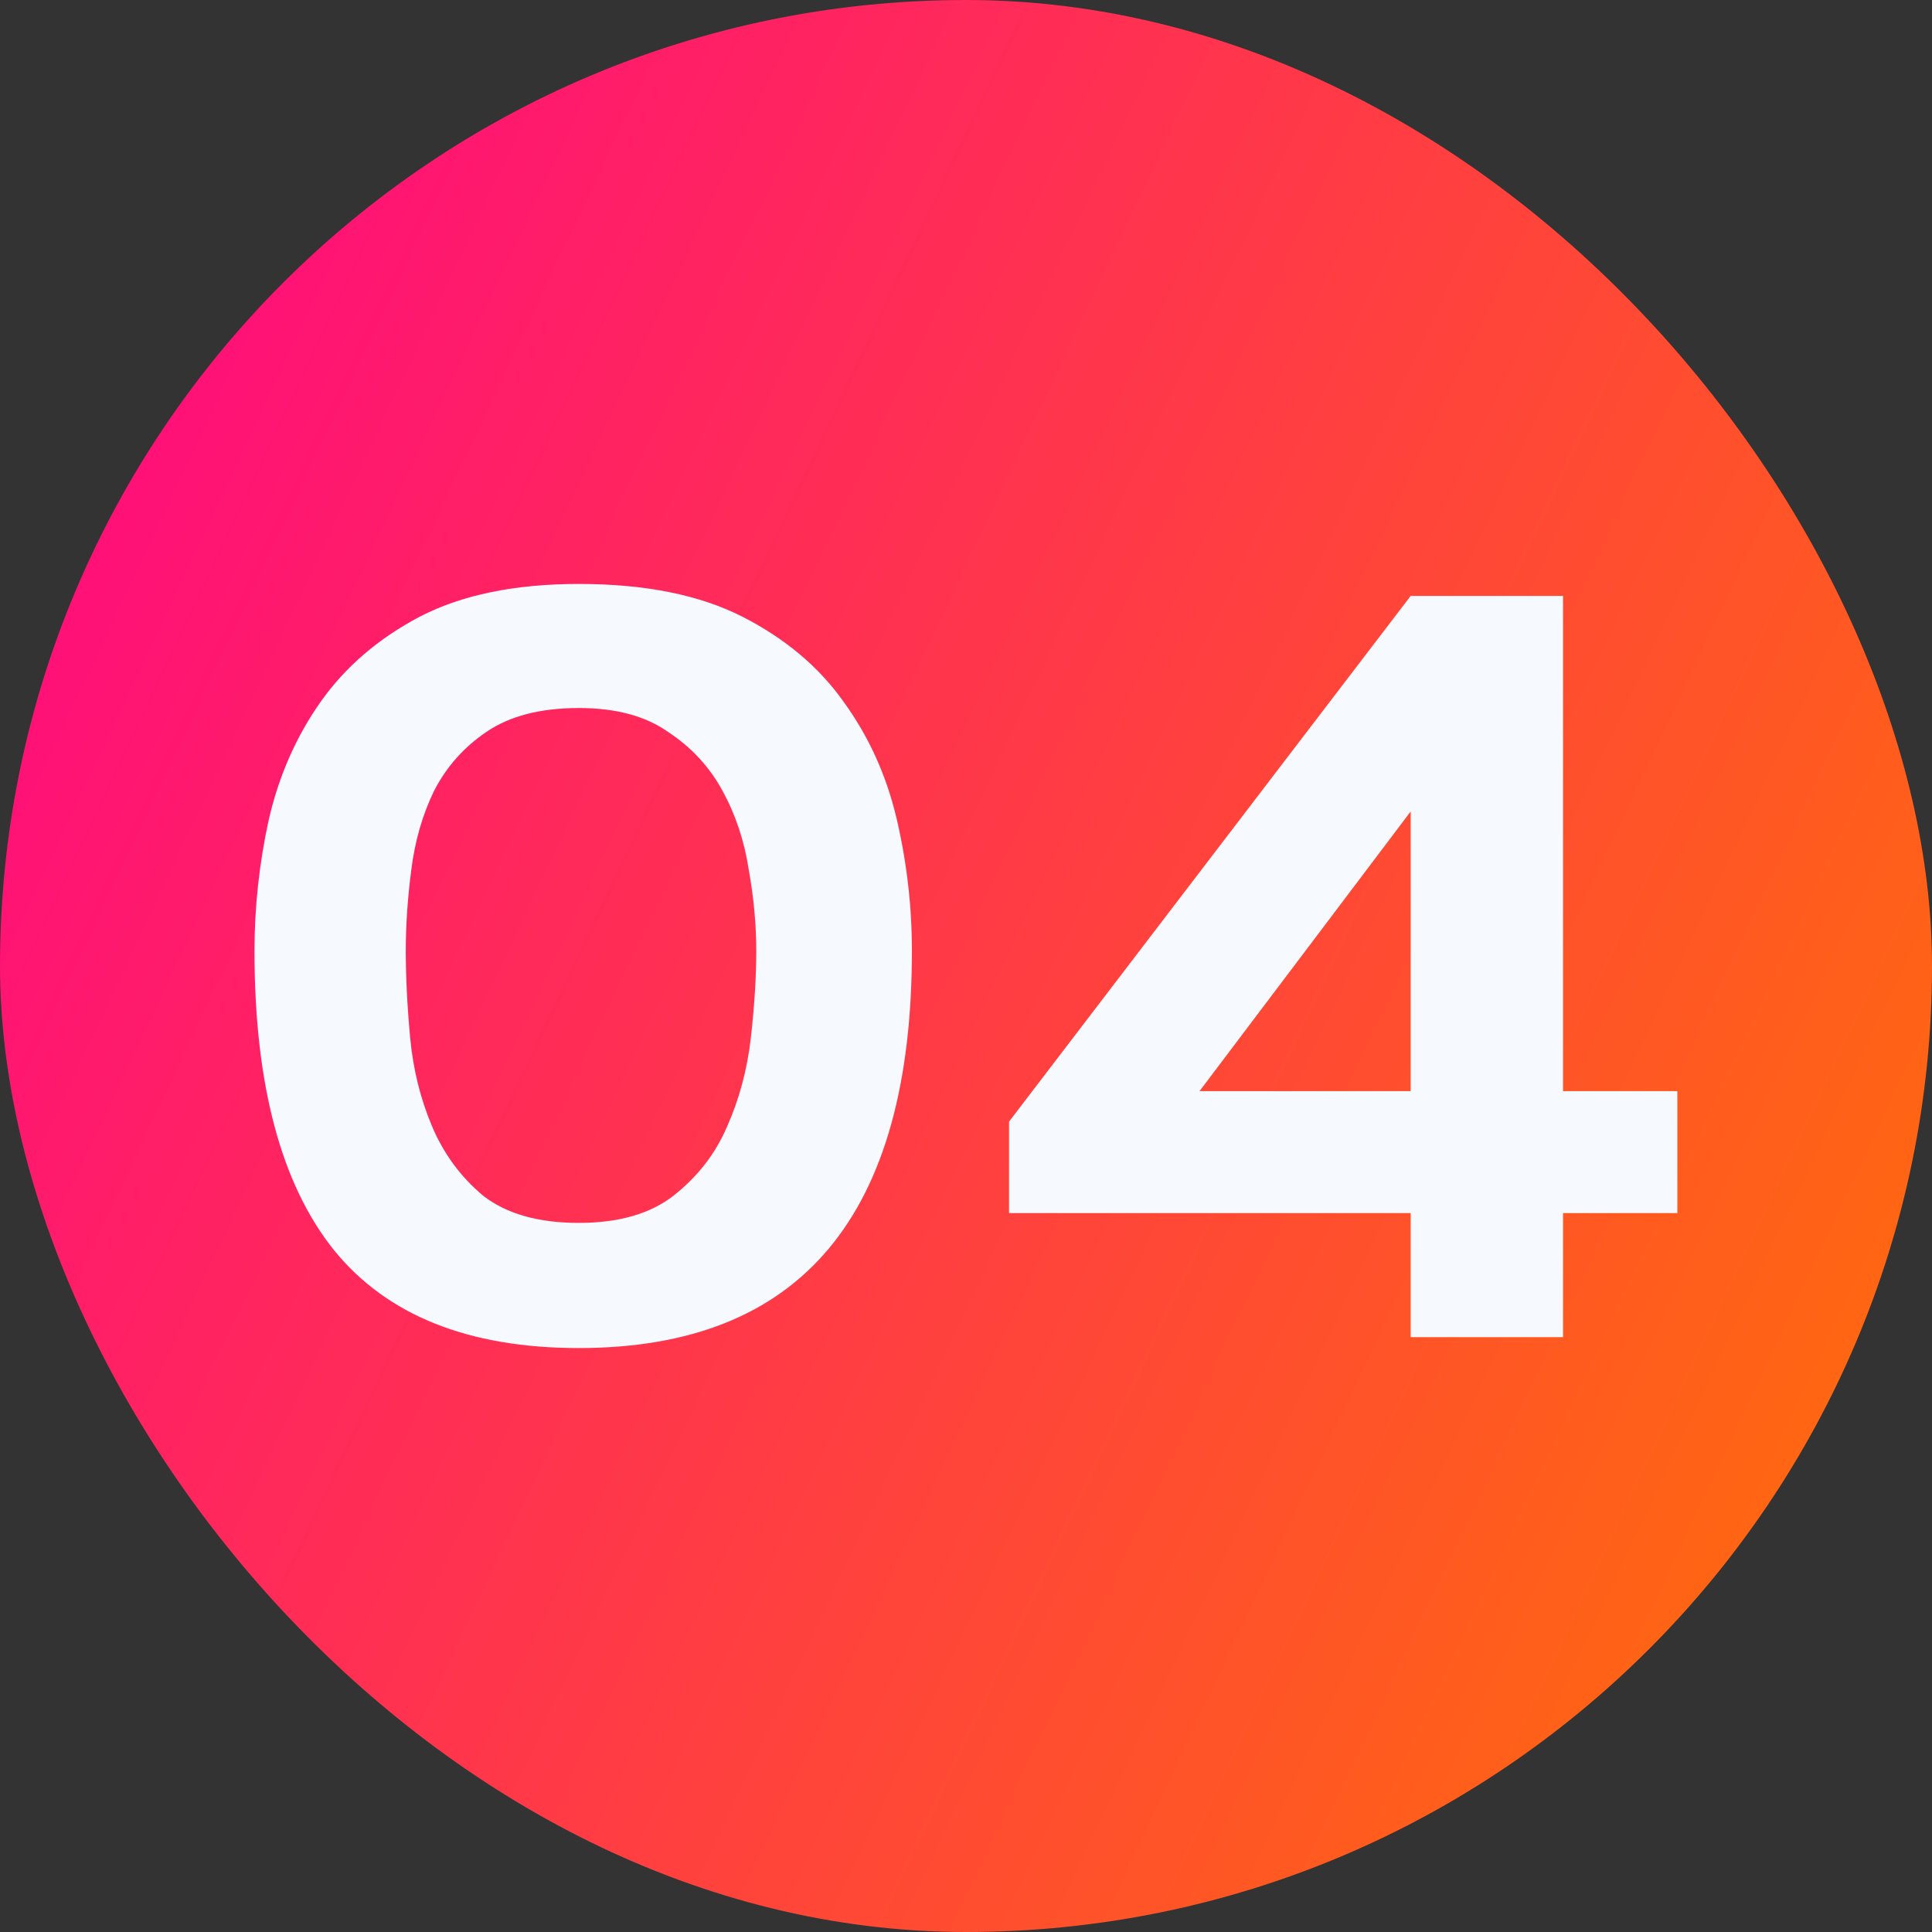 <svg xmlns="http://www.w3.org/2000/svg" width="36" height="36" viewBox="0 0 36 36" fill="none"><rect x="0" y="0" width="36" height="36" fill="#333333" stroke="none"/><rect width="36" height="36" rx="18" fill="url(#paint0_linear_8757_11827)"></rect><path d="M7.561 17.716C7.561 18.203 7.588 18.744 7.643 19.339C7.697 19.92 7.832 20.468 8.048 20.981C8.264 21.495 8.582 21.928 9.001 22.279C9.434 22.617 10.029 22.787 10.786 22.787C11.53 22.787 12.118 22.617 12.551 22.279C12.997 21.928 13.328 21.502 13.544 21.002C13.774 20.488 13.923 19.933 13.991 19.339C14.058 18.744 14.092 18.203 14.092 17.716C14.092 17.229 14.045 16.722 13.95 16.195C13.869 15.668 13.707 15.181 13.463 14.735C13.22 14.288 12.882 13.923 12.449 13.639C12.03 13.342 11.476 13.193 10.786 13.193C10.07 13.193 9.495 13.342 9.062 13.639C8.643 13.923 8.319 14.288 8.089 14.735C7.872 15.181 7.73 15.674 7.663 16.215C7.595 16.742 7.561 17.243 7.561 17.716ZM4.742 17.716C4.742 16.905 4.83 16.093 5.006 15.282C5.195 14.457 5.52 13.72 5.979 13.071C6.439 12.422 7.054 11.895 7.825 11.489C8.609 11.084 9.596 10.881 10.786 10.881C12.017 10.881 13.031 11.084 13.829 11.489C14.626 11.895 15.255 12.422 15.715 13.071C16.188 13.72 16.519 14.451 16.709 15.262C16.898 16.073 16.992 16.891 16.992 17.716C16.992 22.651 14.924 25.119 10.786 25.119C8.731 25.119 7.21 24.511 6.223 23.294C5.236 22.063 4.742 20.204 4.742 17.716ZM31.255 22.604H29.125V24.916H26.286V22.604H18.802V20.9L26.286 11.104H29.125V20.332H31.255V22.604ZM26.286 20.332V15.12L22.351 20.332H26.286Z" fill="#F6FAFE"></path><defs><linearGradient id="paint0_linear_8757_11827" x1="9.39273e-08" y1="2.644" x2="40.879" y2="21.916" gradientUnits="userSpaceOnUse"><stop stop-color="#FF0585"></stop><stop offset="1" stop-color="#FF7006"></stop></linearGradient></defs></svg>
